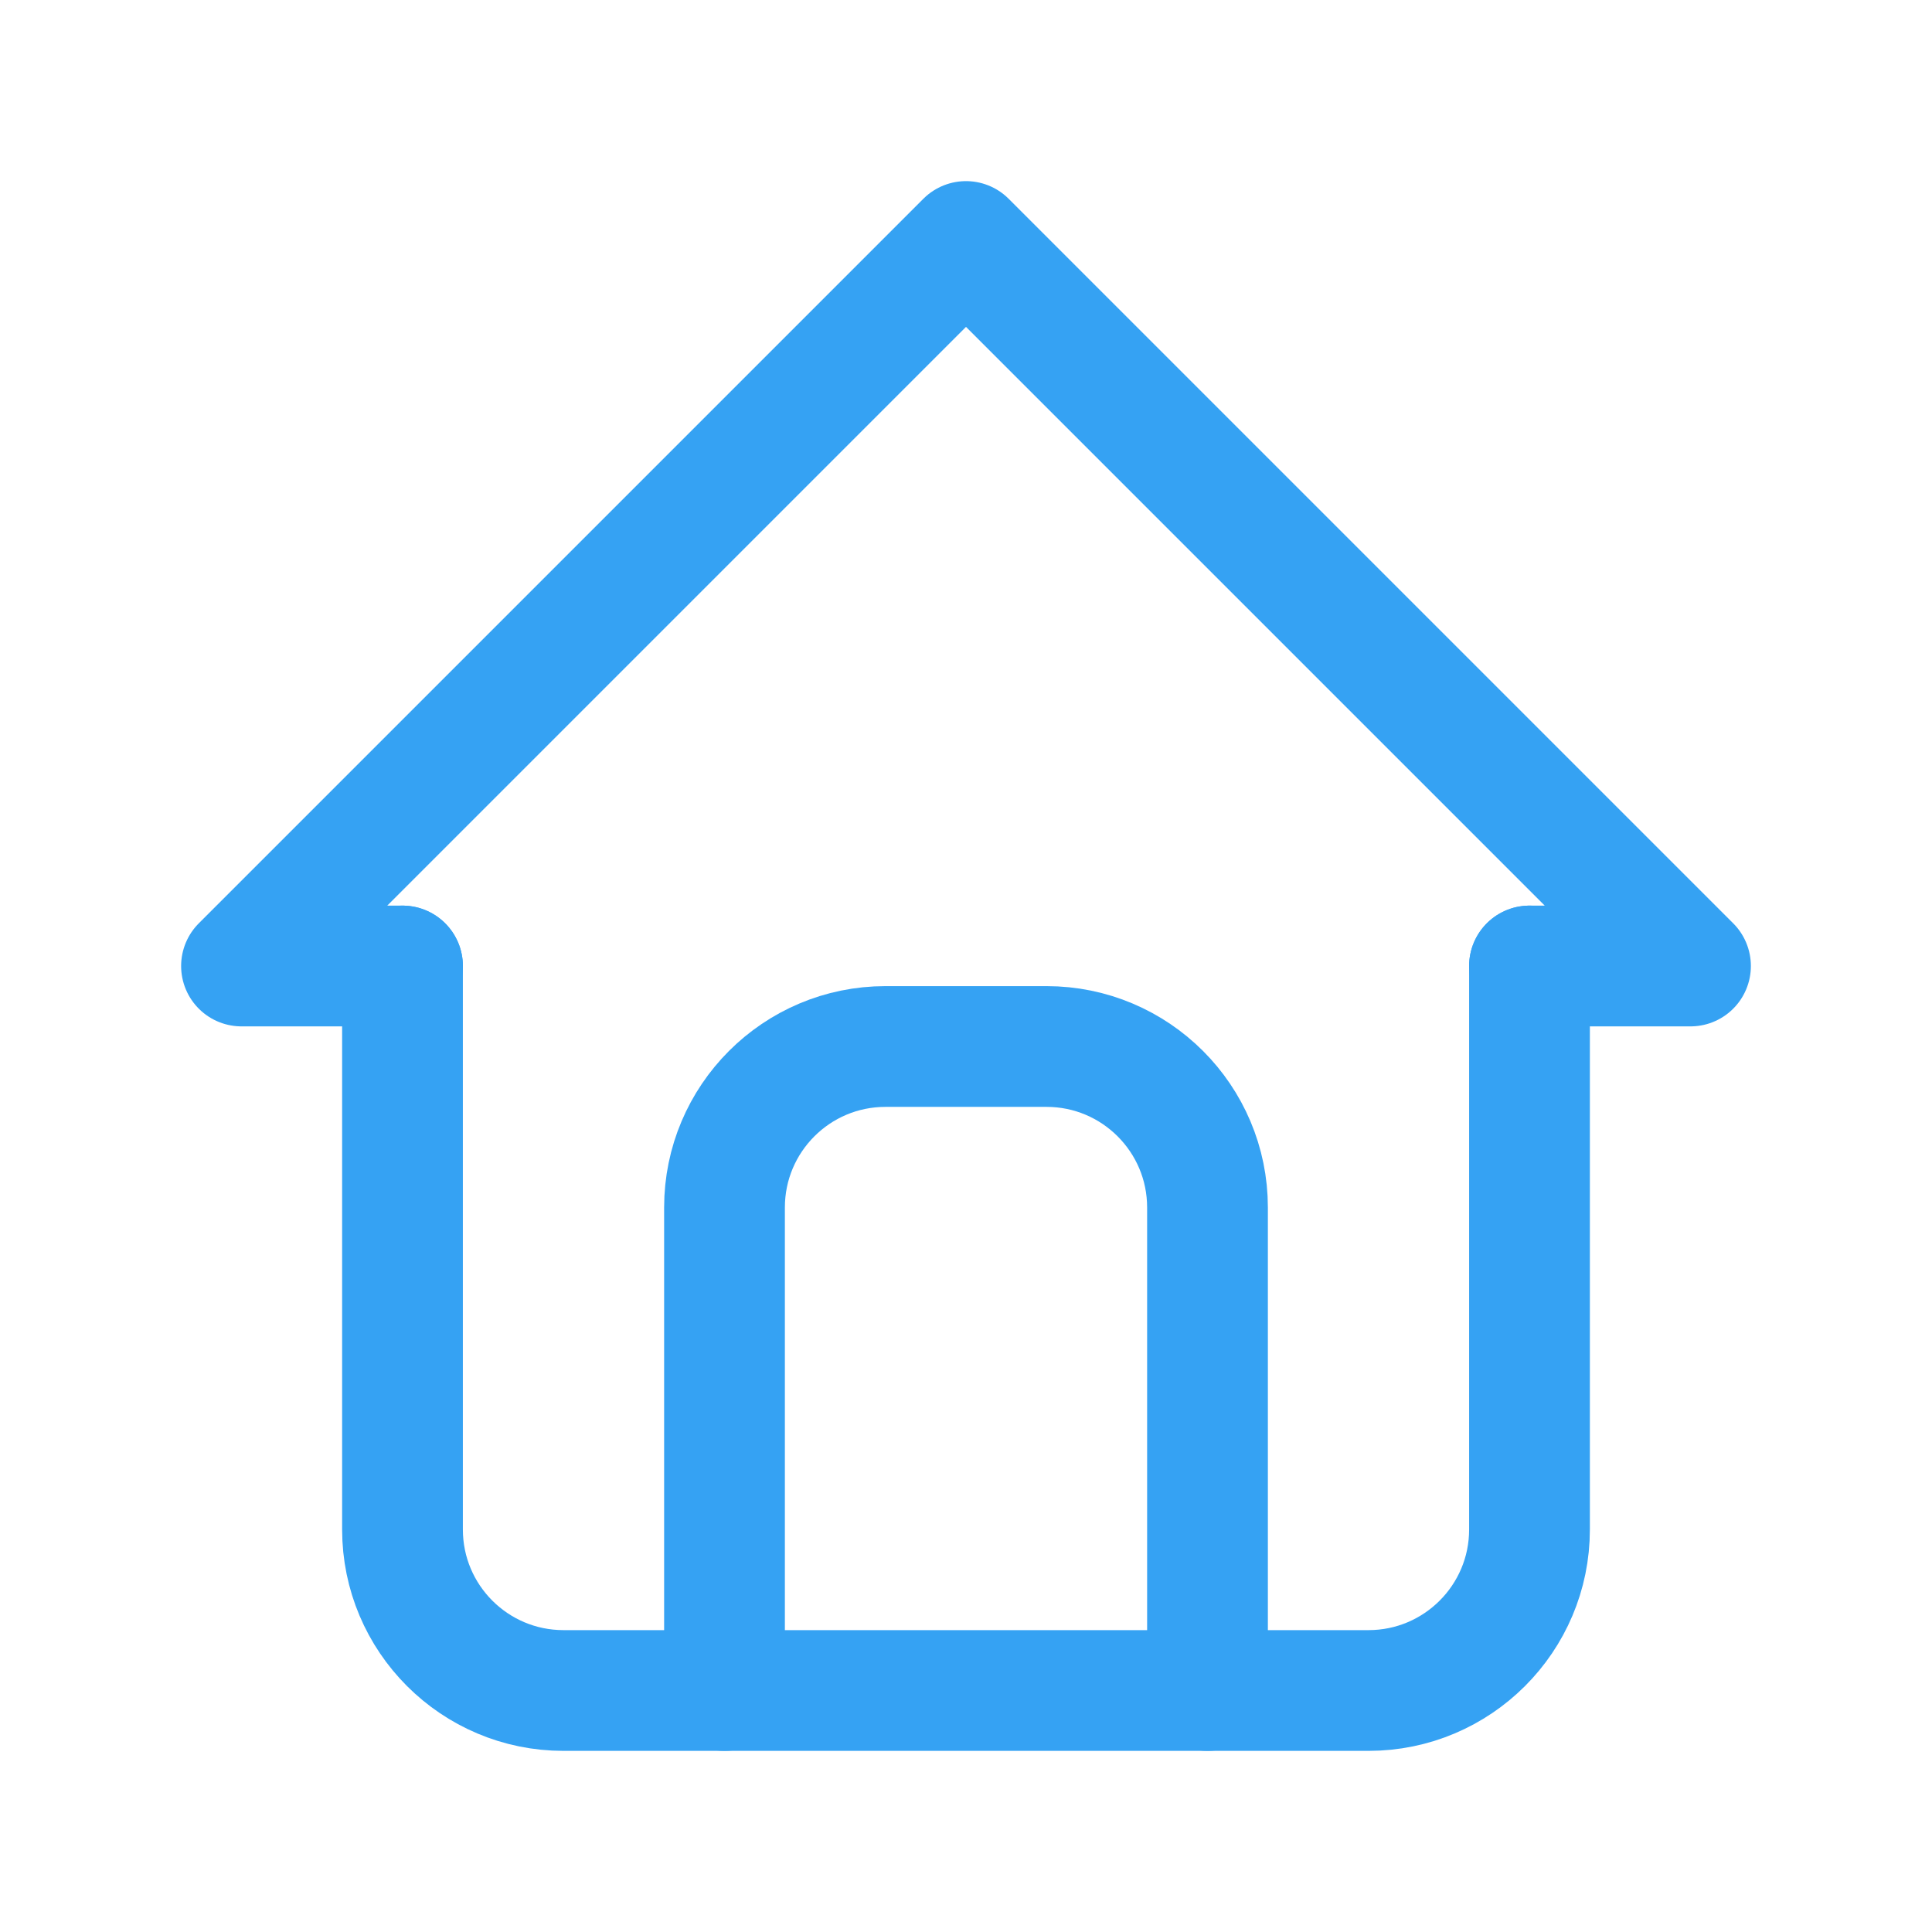 <?xml version="1.0" encoding="UTF-8"?><svg xmlns="http://www.w3.org/2000/svg" width="60" height="60" viewBox="0 0 60 60"><g fill="none" fill-rule="evenodd"><polygon points="0 0 60 0 60 60 0 60"/><polyline stroke="#35A2F3" stroke-linecap="round" stroke-linejoin="round" stroke-width="3.75" points="12.5 30 7.5 30 30 7.5 52.5 30 47.5 30"/><path stroke="#35A2F3" stroke-linecap="round" stroke-linejoin="round" stroke-width="3.75" d="M12.5,30 L12.5,47.5 C12.5,50.261 14.739,52.5 17.5,52.5 L42.5,52.5 C45.261,52.5 47.5,50.261 47.5,47.5 L47.5,30"/><path stroke="#35A2F3" stroke-linecap="round" stroke-linejoin="round" stroke-width="3.75" d="M22.5,52.5 L22.5,37.5 C22.5,34.739 24.739,32.5 27.5,32.5 L32.5,32.5 C35.261,32.5 37.5,34.739 37.5,37.5 L37.5,52.5"/></g></svg>